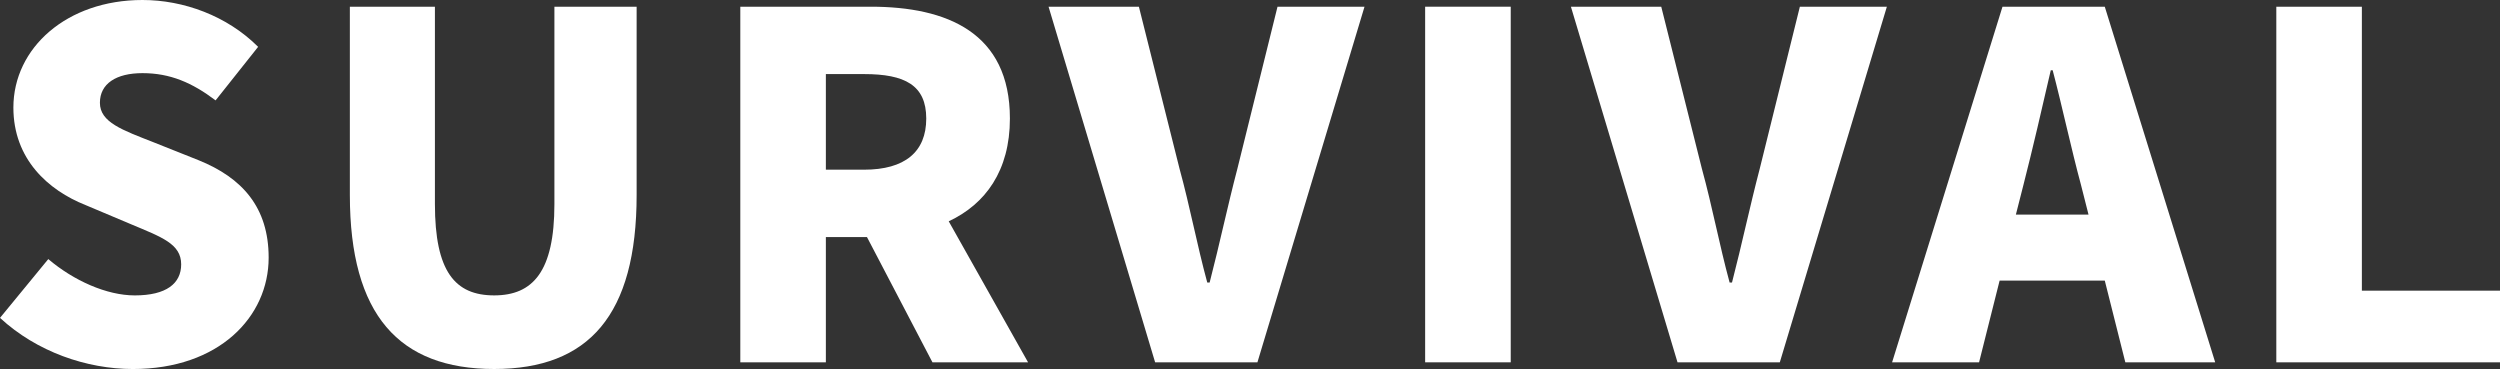 <?xml version="1.0" encoding="utf-8"?>
<!-- Generator: Adobe Illustrator 26.0.2, SVG Export Plug-In . SVG Version: 6.00 Build 0)  -->
<svg version="1.1" id="レイヤー_1" xmlns="http://www.w3.org/2000/svg" xmlns:xlink="http://www.w3.org/1999/xlink" x="0px"
	 y="0px" width="188.3px" height="27.794px" viewBox="0 0 188.3 27.794" style="enable-background:new 0 0 188.3 27.794;"
	 xml:space="preserve">
<rect x="0" y="0" width="188.3" height="27.794" fill="#333333" stroke="none"/>
<path style="fill:#FFFFFF;" d="M0,23.943l3.637-4.429c1.908,1.62,4.393,2.736,6.516,2.736c2.376,0,3.493-0.898,3.493-2.339
	c0-1.548-1.476-2.052-3.781-3.023l-3.419-1.441c-2.809-1.115-5.438-3.456-5.438-7.344C1.008,3.602,5.041,0,10.73,0
	c3.095,0,6.372,1.189,8.712,3.528l-3.204,4.033c-1.764-1.333-3.419-2.052-5.508-2.052c-1.98,0-3.205,0.793-3.205,2.231
	c0,1.476,1.692,2.053,4.07,2.988l3.348,1.333c3.312,1.333,5.292,3.565,5.292,7.344c0,4.464-3.744,8.389-10.225,8.389
	C6.518,27.794,2.772,26.499,0,23.943z"/>
<path style="fill:#FFFFFF;" d="M26.351,14.689V0.505h6.407v14.868c0,5.076,1.513,6.876,4.464,6.876c2.916,0,4.536-1.799,4.536-6.876
	V0.505h6.193v14.184c0,9.036-3.602,13.104-10.73,13.104C30.059,27.794,26.351,23.725,26.351,14.689z"/>
<path style="fill:#FFFFFF;" d="M70.232,27.29l-4.931-9.432h-3.097v9.432H55.76V0.505h9.829c5.724,0,10.477,1.943,10.477,8.424
	c0,3.924-1.838,6.444-4.608,7.74l5.976,10.621H70.232z M62.204,12.781h2.881c3.06,0,4.68-1.333,4.68-3.852s-1.62-3.349-4.68-3.349
	h-2.881V12.781z"/>
<path style="fill:#FFFFFF;" d="M78.977,0.505h6.804l3.062,12.205c0.791,2.879,1.296,5.652,2.087,8.568h0.181
	c0.756-2.916,1.333-5.688,2.088-8.568l3.023-12.205h6.553L94.709,27.29h-7.705L78.977,0.505z"/>
<path style="fill:#FFFFFF;" d="M107.342,0.505h6.446V27.29h-6.446V0.505z"/>
<path style="fill:#FFFFFF;" d="M118.321,0.505h6.804l3.062,12.205c0.791,2.879,1.296,5.652,2.087,8.568h0.181
	c0.756-2.916,1.333-5.688,2.088-8.568l3.023-12.205h6.553l-8.064,26.785h-7.705L118.321,0.505z"/>
<path style="fill:#FFFFFF;" d="M158.532,21.134h-7.921l-1.548,6.157h-6.551l8.315-26.785h7.705l8.317,26.785h-6.769L158.532,21.134z
	 M157.308,16.166l-0.575-2.267c-0.721-2.665-1.405-5.869-2.125-8.606h-0.144c-0.647,2.809-1.368,5.941-2.052,8.606l-0.577,2.267
	H157.308z"/>
<path style="fill:#FFFFFF;" d="M171.452,0.505h6.444v21.386H188.3v5.399h-16.848V0.505z"/>
</svg>
